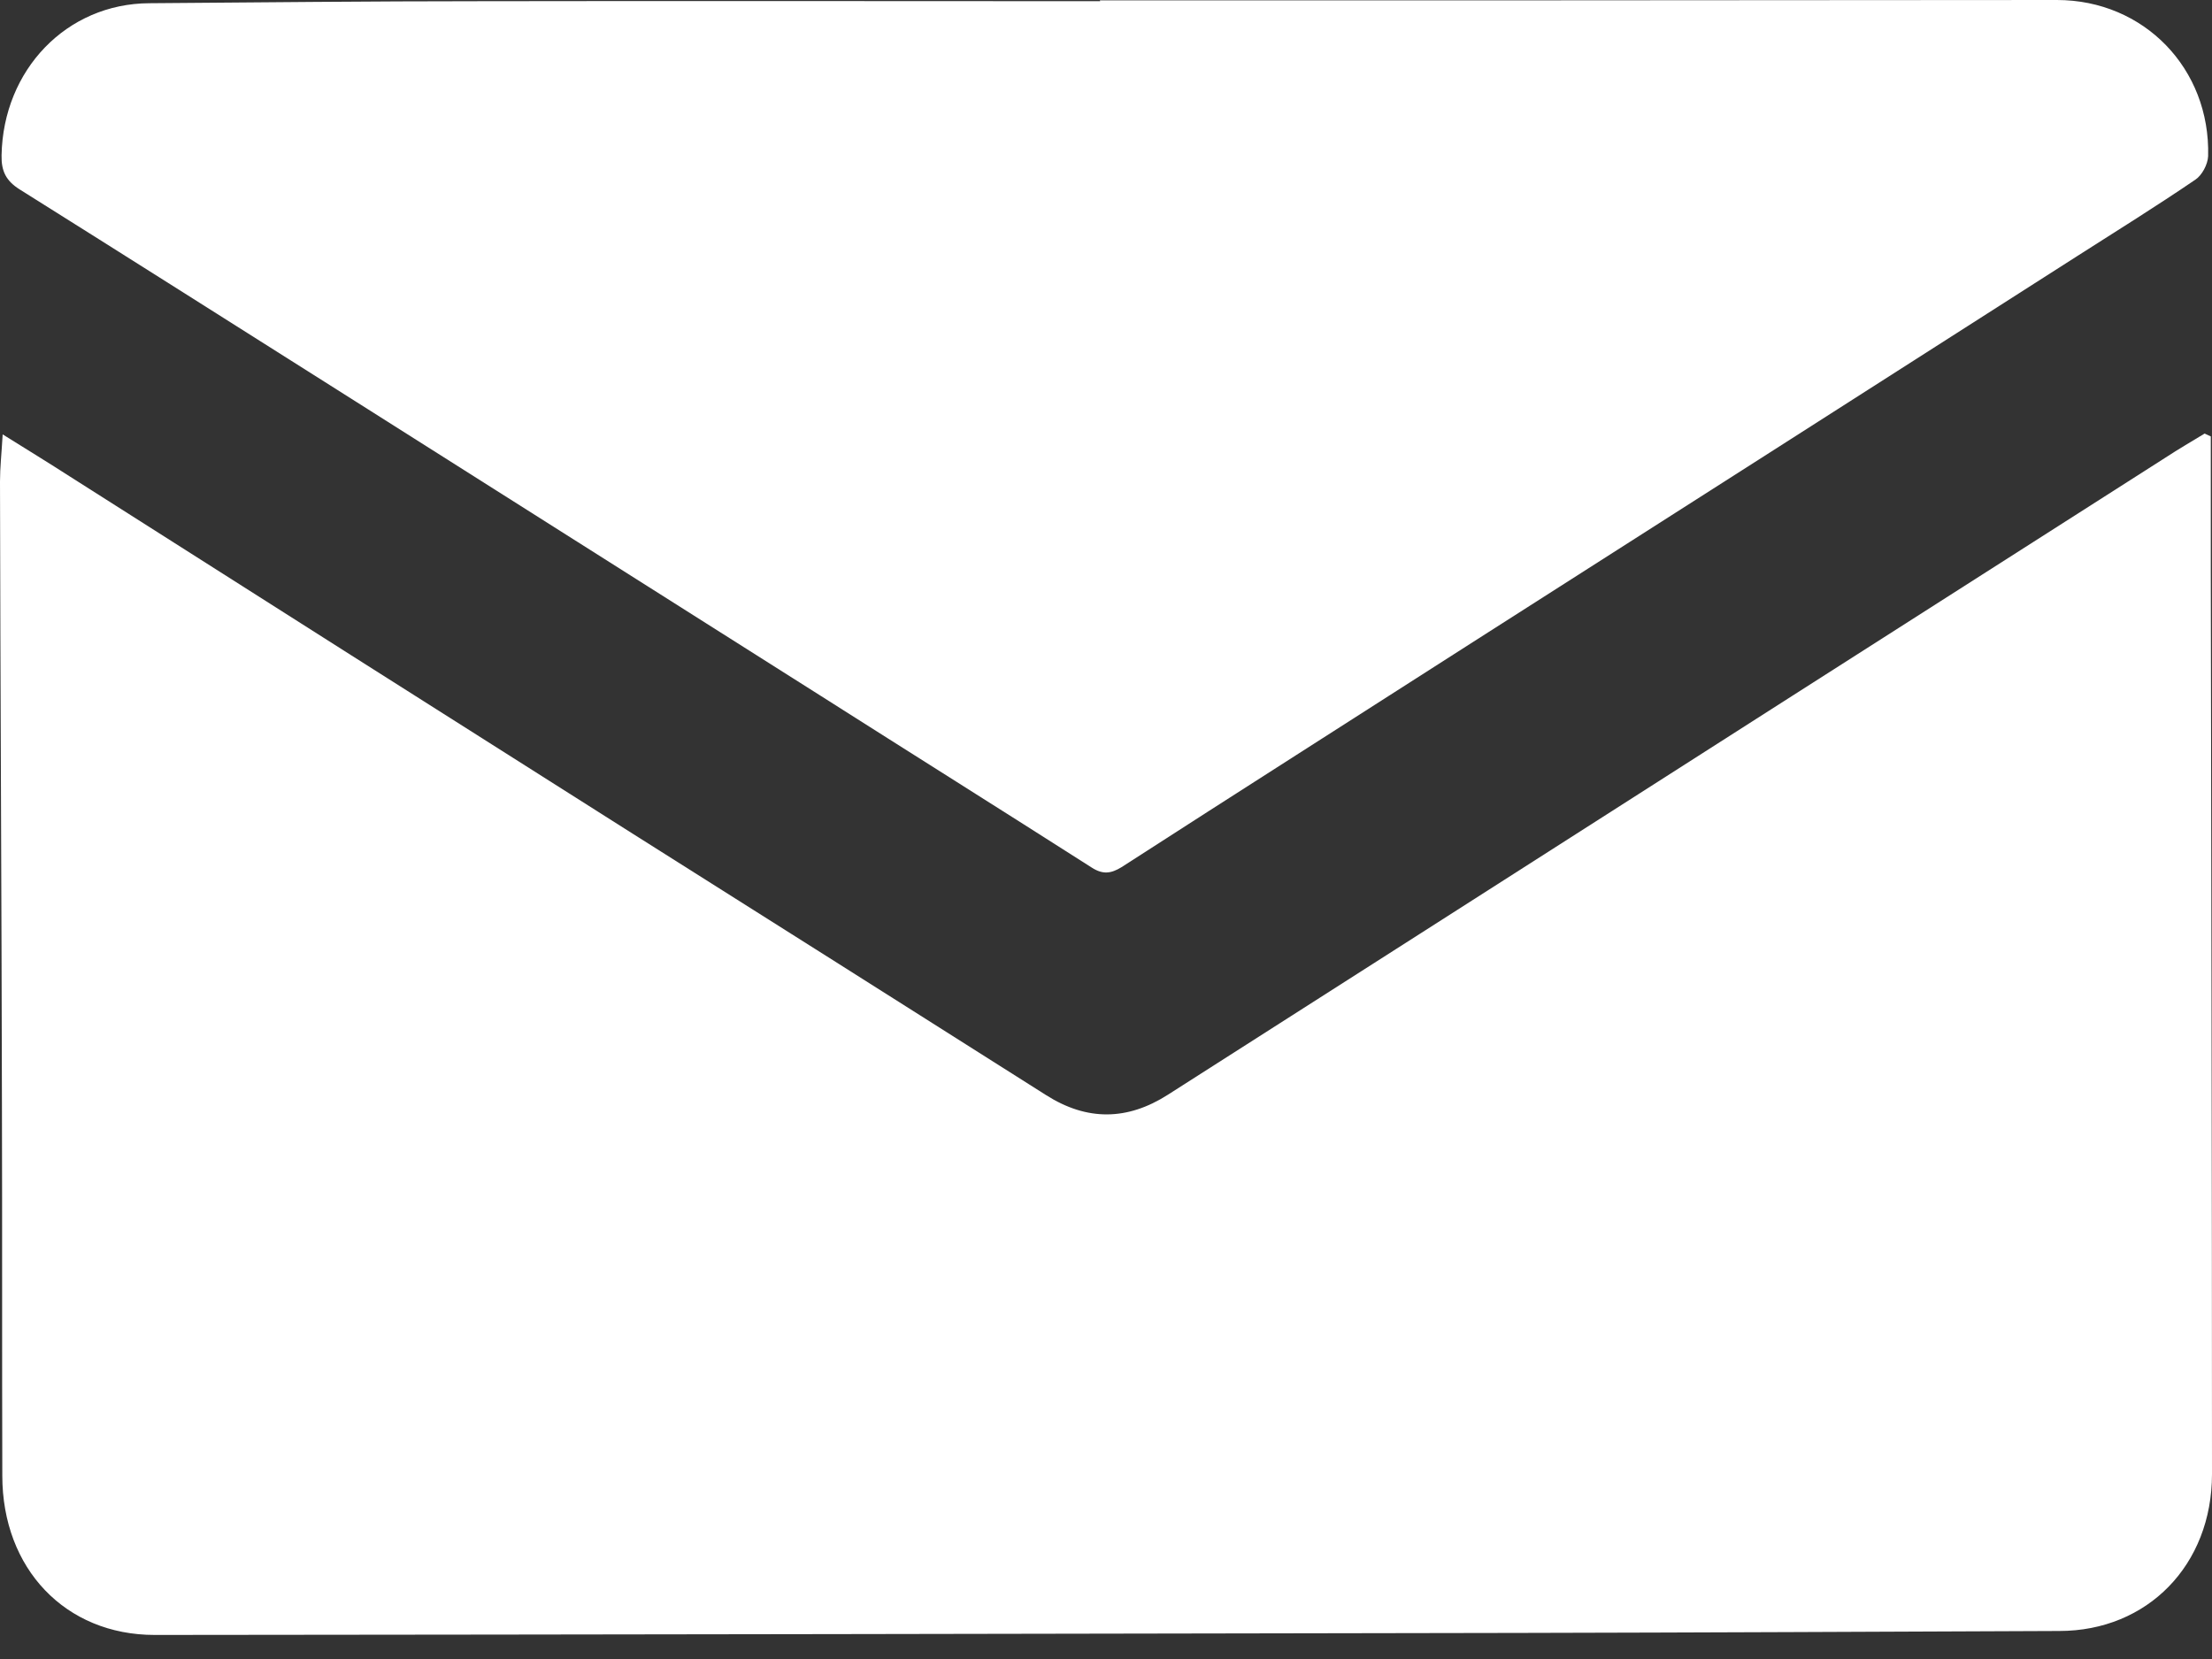 <svg width="24" height="18" viewBox="0 0 24 18" fill="none" xmlns="http://www.w3.org/2000/svg">
<rect x="0" y="0" width="24" height="18" fill="#333333" stroke="none"/>
<g clip-path="url(#clip0_34_278)">
<path d="M23.92 4.704C23.778 4.791 23.635 4.873 23.497 4.964C20.794 6.688 18.096 8.412 15.399 10.136C14.488 10.717 13.582 11.297 12.671 11.878C12.231 12.159 11.794 12.164 11.35 11.882C9.856 10.934 8.358 9.989 6.864 9.045C4.825 7.754 2.79 6.463 0.755 5.168C0.533 5.025 0.306 4.886 0.029 4.713C0.017 4.921 0 5.073 0 5.224C0.004 7.477 0.017 9.729 0.021 11.982C0.025 13.325 0.021 14.668 0.025 16.011C0.025 17.02 0.709 17.739 1.678 17.739C6.621 17.735 11.568 17.726 16.511 17.717C18.453 17.713 20.4 17.704 22.343 17.696C23.299 17.696 24 16.981 24 15.993C24 12.731 23.992 9.465 23.987 6.203C23.987 5.714 23.987 5.224 23.987 4.735C23.966 4.726 23.941 4.713 23.92 4.704Z" fill="white"/>
<path d="M11.937 0.013C9.701 0.013 7.46 0.009 5.224 0.013C4.024 0.013 2.82 0.026 1.62 0.035C0.722 0.039 0.034 0.758 0.017 1.685C0.013 1.858 0.067 1.962 0.21 2.053C1.364 2.777 2.513 3.505 3.663 4.232C5.408 5.337 7.154 6.442 8.899 7.546C9.881 8.17 10.867 8.789 11.845 9.413C11.966 9.491 12.055 9.478 12.168 9.409C13.431 8.594 14.698 7.789 15.961 6.979C18.155 5.579 20.346 4.18 22.54 2.777C22.968 2.504 23.4 2.235 23.82 1.949C23.891 1.902 23.954 1.785 23.958 1.694C23.983 0.745 23.262 0 22.317 0C20.274 0 18.235 0.004 16.192 0.004C14.774 0.004 13.351 0.004 11.933 0.004C11.937 0.009 11.937 0.013 11.937 0.013Z" fill="white"/>
</g>
<defs>
<clipPath id="clip0_34_278">
<rect width="24" height="17.739" fill="white" transform="matrix(-1 0 0 1 24 0)"/>
</clipPath>
</defs>
</svg>
